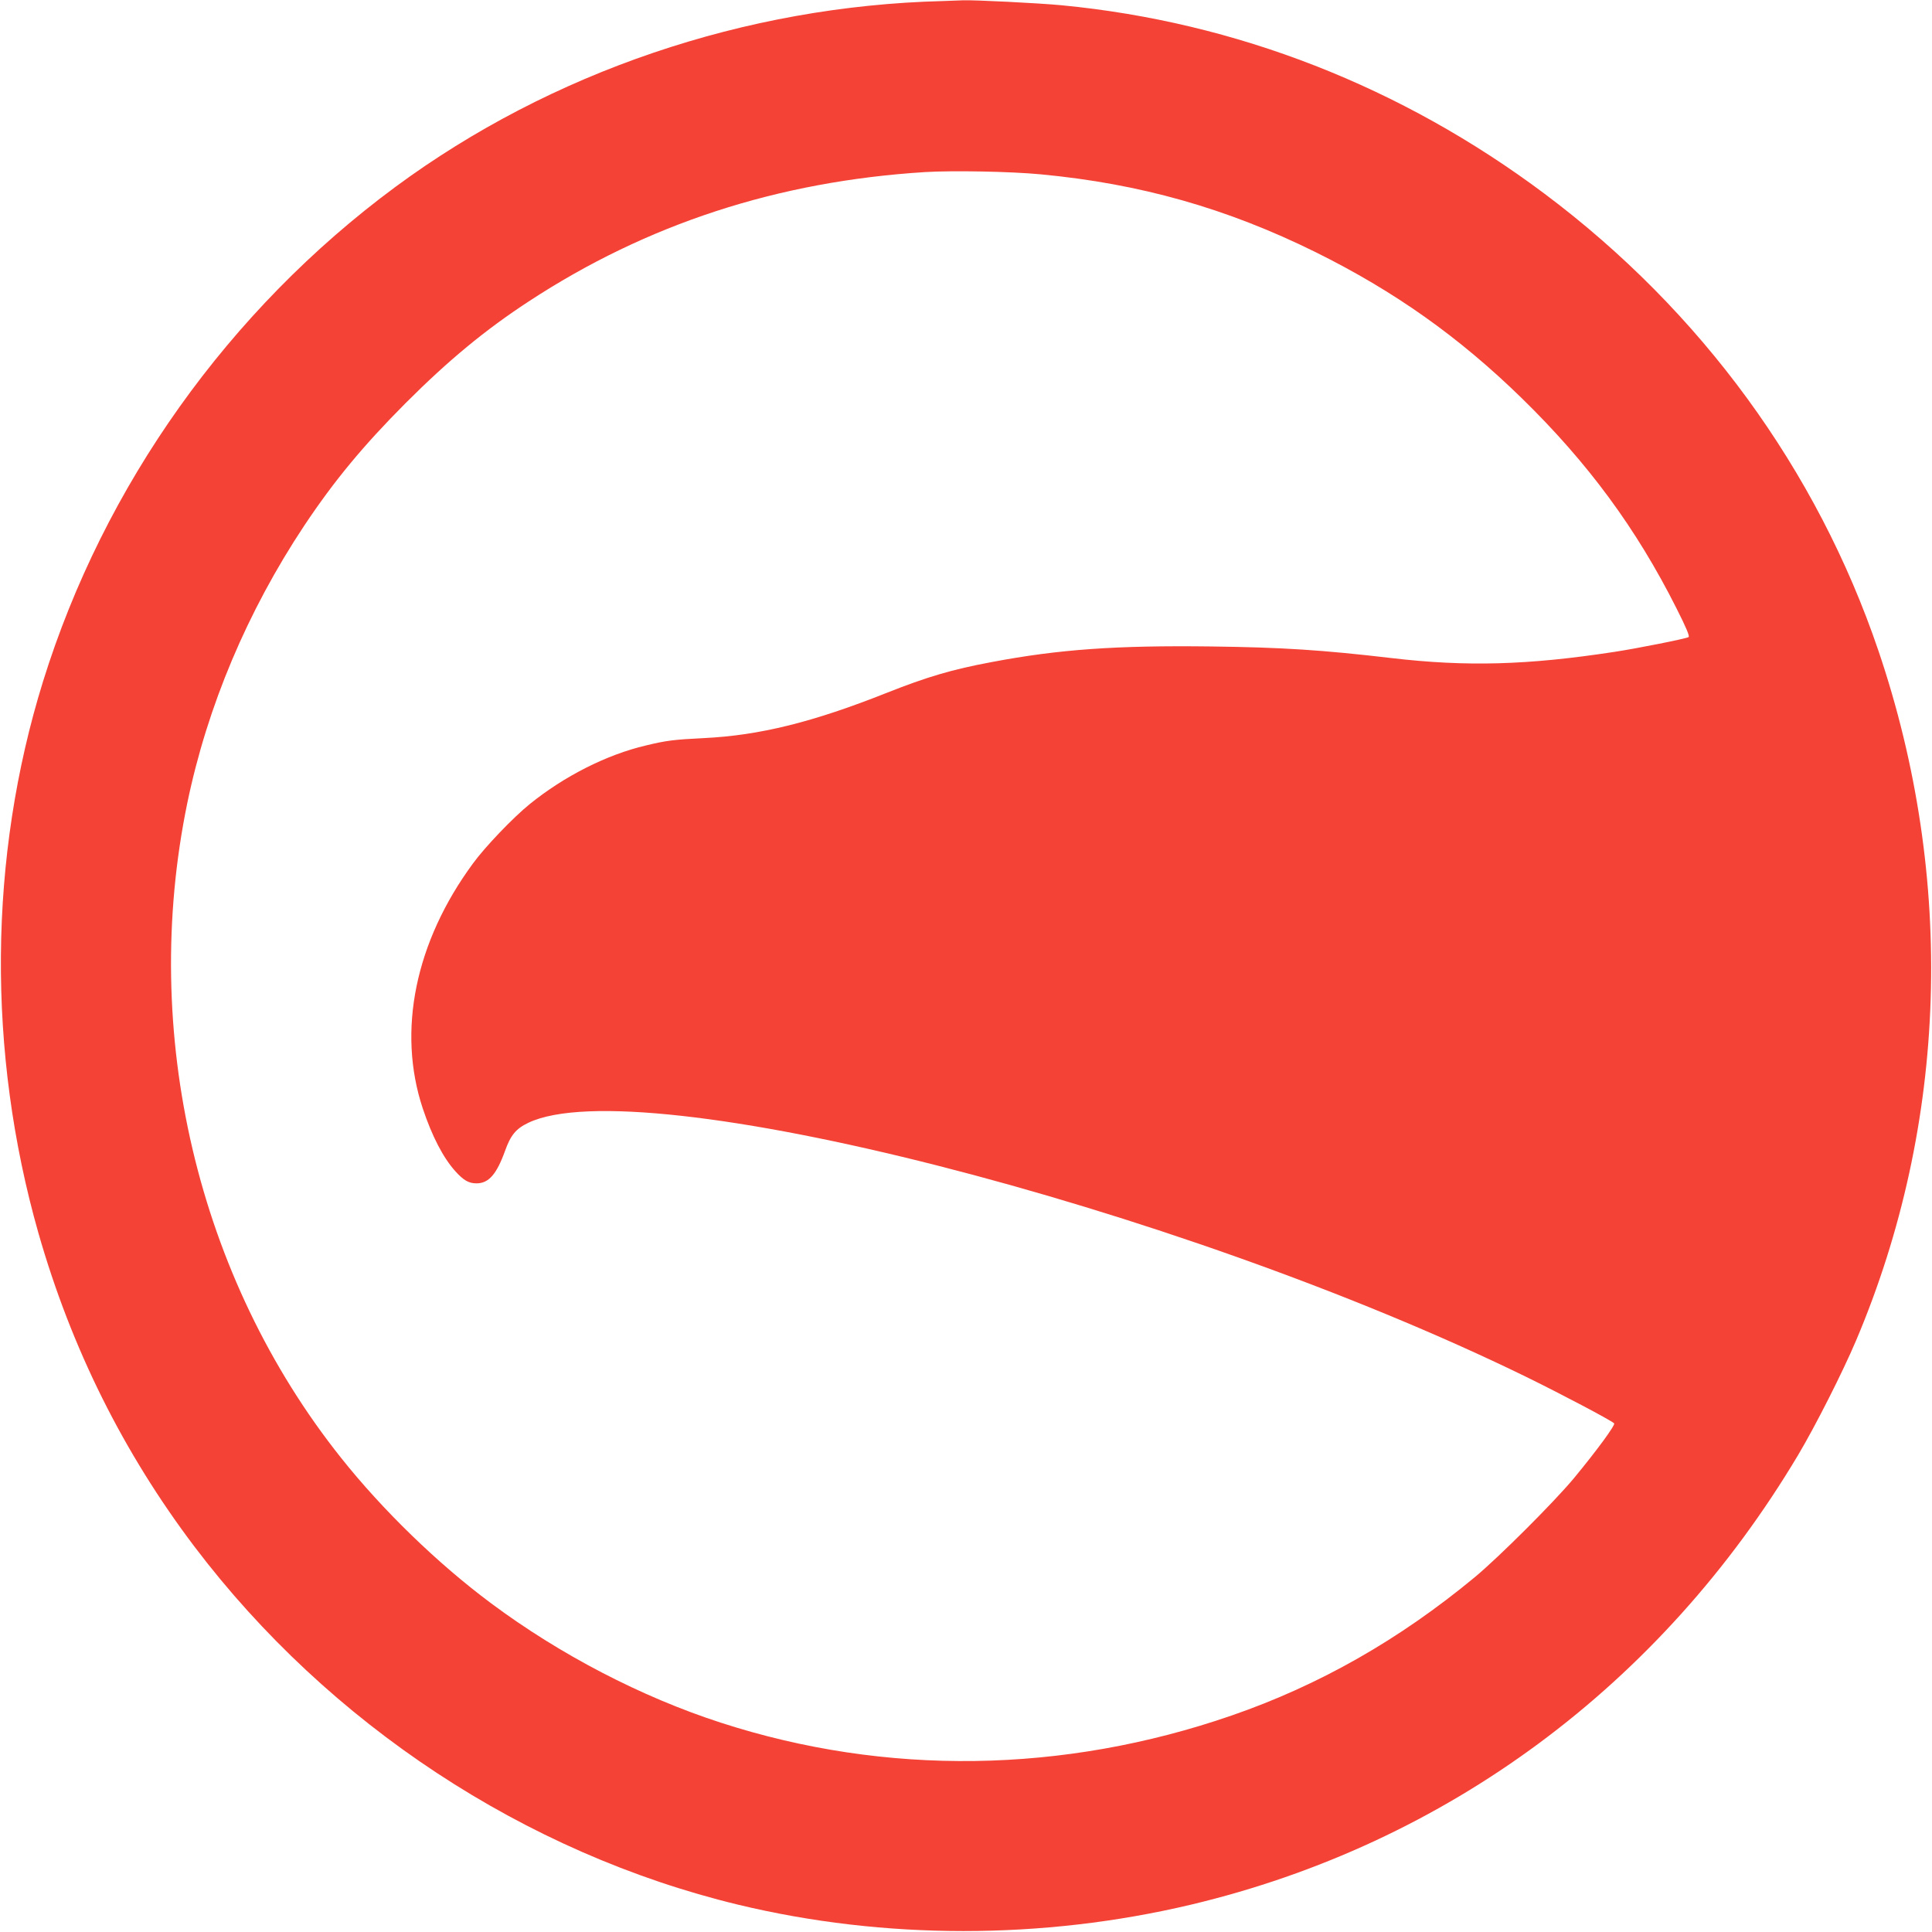 <?xml version="1.0" standalone="no"?>
<!DOCTYPE svg PUBLIC "-//W3C//DTD SVG 20010904//EN"
 "http://www.w3.org/TR/2001/REC-SVG-20010904/DTD/svg10.dtd">
<svg version="1.0" xmlns="http://www.w3.org/2000/svg"
 width="1280pt" height="1280pt" viewBox="0 0 1280 1280"
 preserveAspectRatio="xMidYMid meet">
<g transform="translate(0,1280) scale(0.1,-0.1)"
fill="#f44336" stroke="none">
<path d="M6245 12793 c-1309 -33 -2595 -471 -3625 -1231 -1103 -815 -1931
-1977 -2335 -3277 -362 -1166 -372 -2455 -30 -3656 218 -762 562 -1453 1035
-2078 890 -1174 2188 -2029 3600 -2370 967 -233 2017 -233 3000 0 1694 403
3114 1455 4023 2979 115 193 297 553 385 761 607 1434 659 3059 147 4568 -407
1199 -1175 2250 -2210 3026 -949 711 -2045 1139 -3200 1250 -157 15 -586 36
-655 33 -19 -1 -80 -3 -135 -5z m650 -1148 c659 -62 1233 -225 1820 -515 525
-260 952 -563 1369 -970 438 -428 758 -863 1023 -1390 66 -131 89 -186 80
-191 -19 -11 -346 -76 -492 -98 -575 -88 -979 -99 -1475 -41 -460 54 -726 71
-1195 77 -627 8 -1010 -19 -1453 -103 -264 -49 -432 -99 -699 -205 -486 -193
-839 -281 -1208 -299 -201 -10 -250 -16 -386 -49 -260 -61 -540 -203 -769
-388 -109 -88 -296 -283 -376 -393 -383 -520 -504 -1110 -333 -1624 61 -183
135 -326 215 -415 55 -61 89 -81 141 -81 81 0 133 60 189 215 37 104 72 147
154 186 739 354 4284 -548 6605 -1680 237 -116 567 -290 589 -311 10 -10 -114
-179 -266 -363 -133 -160 -500 -526 -658 -657 -499 -413 -1029 -715 -1611
-916 -1114 -385 -2290 -402 -3384 -47 -525 170 -1066 451 -1523 792 -352 262
-717 616 -992 962 -953 1196 -1333 2816 -1019 4339 133 642 398 1270 775 1838
198 297 390 529 673 813 282 282 525 483 814 672 783 513 1650 796 2627 857
181 11 567 4 765 -15z"/>
</g>
</svg>
